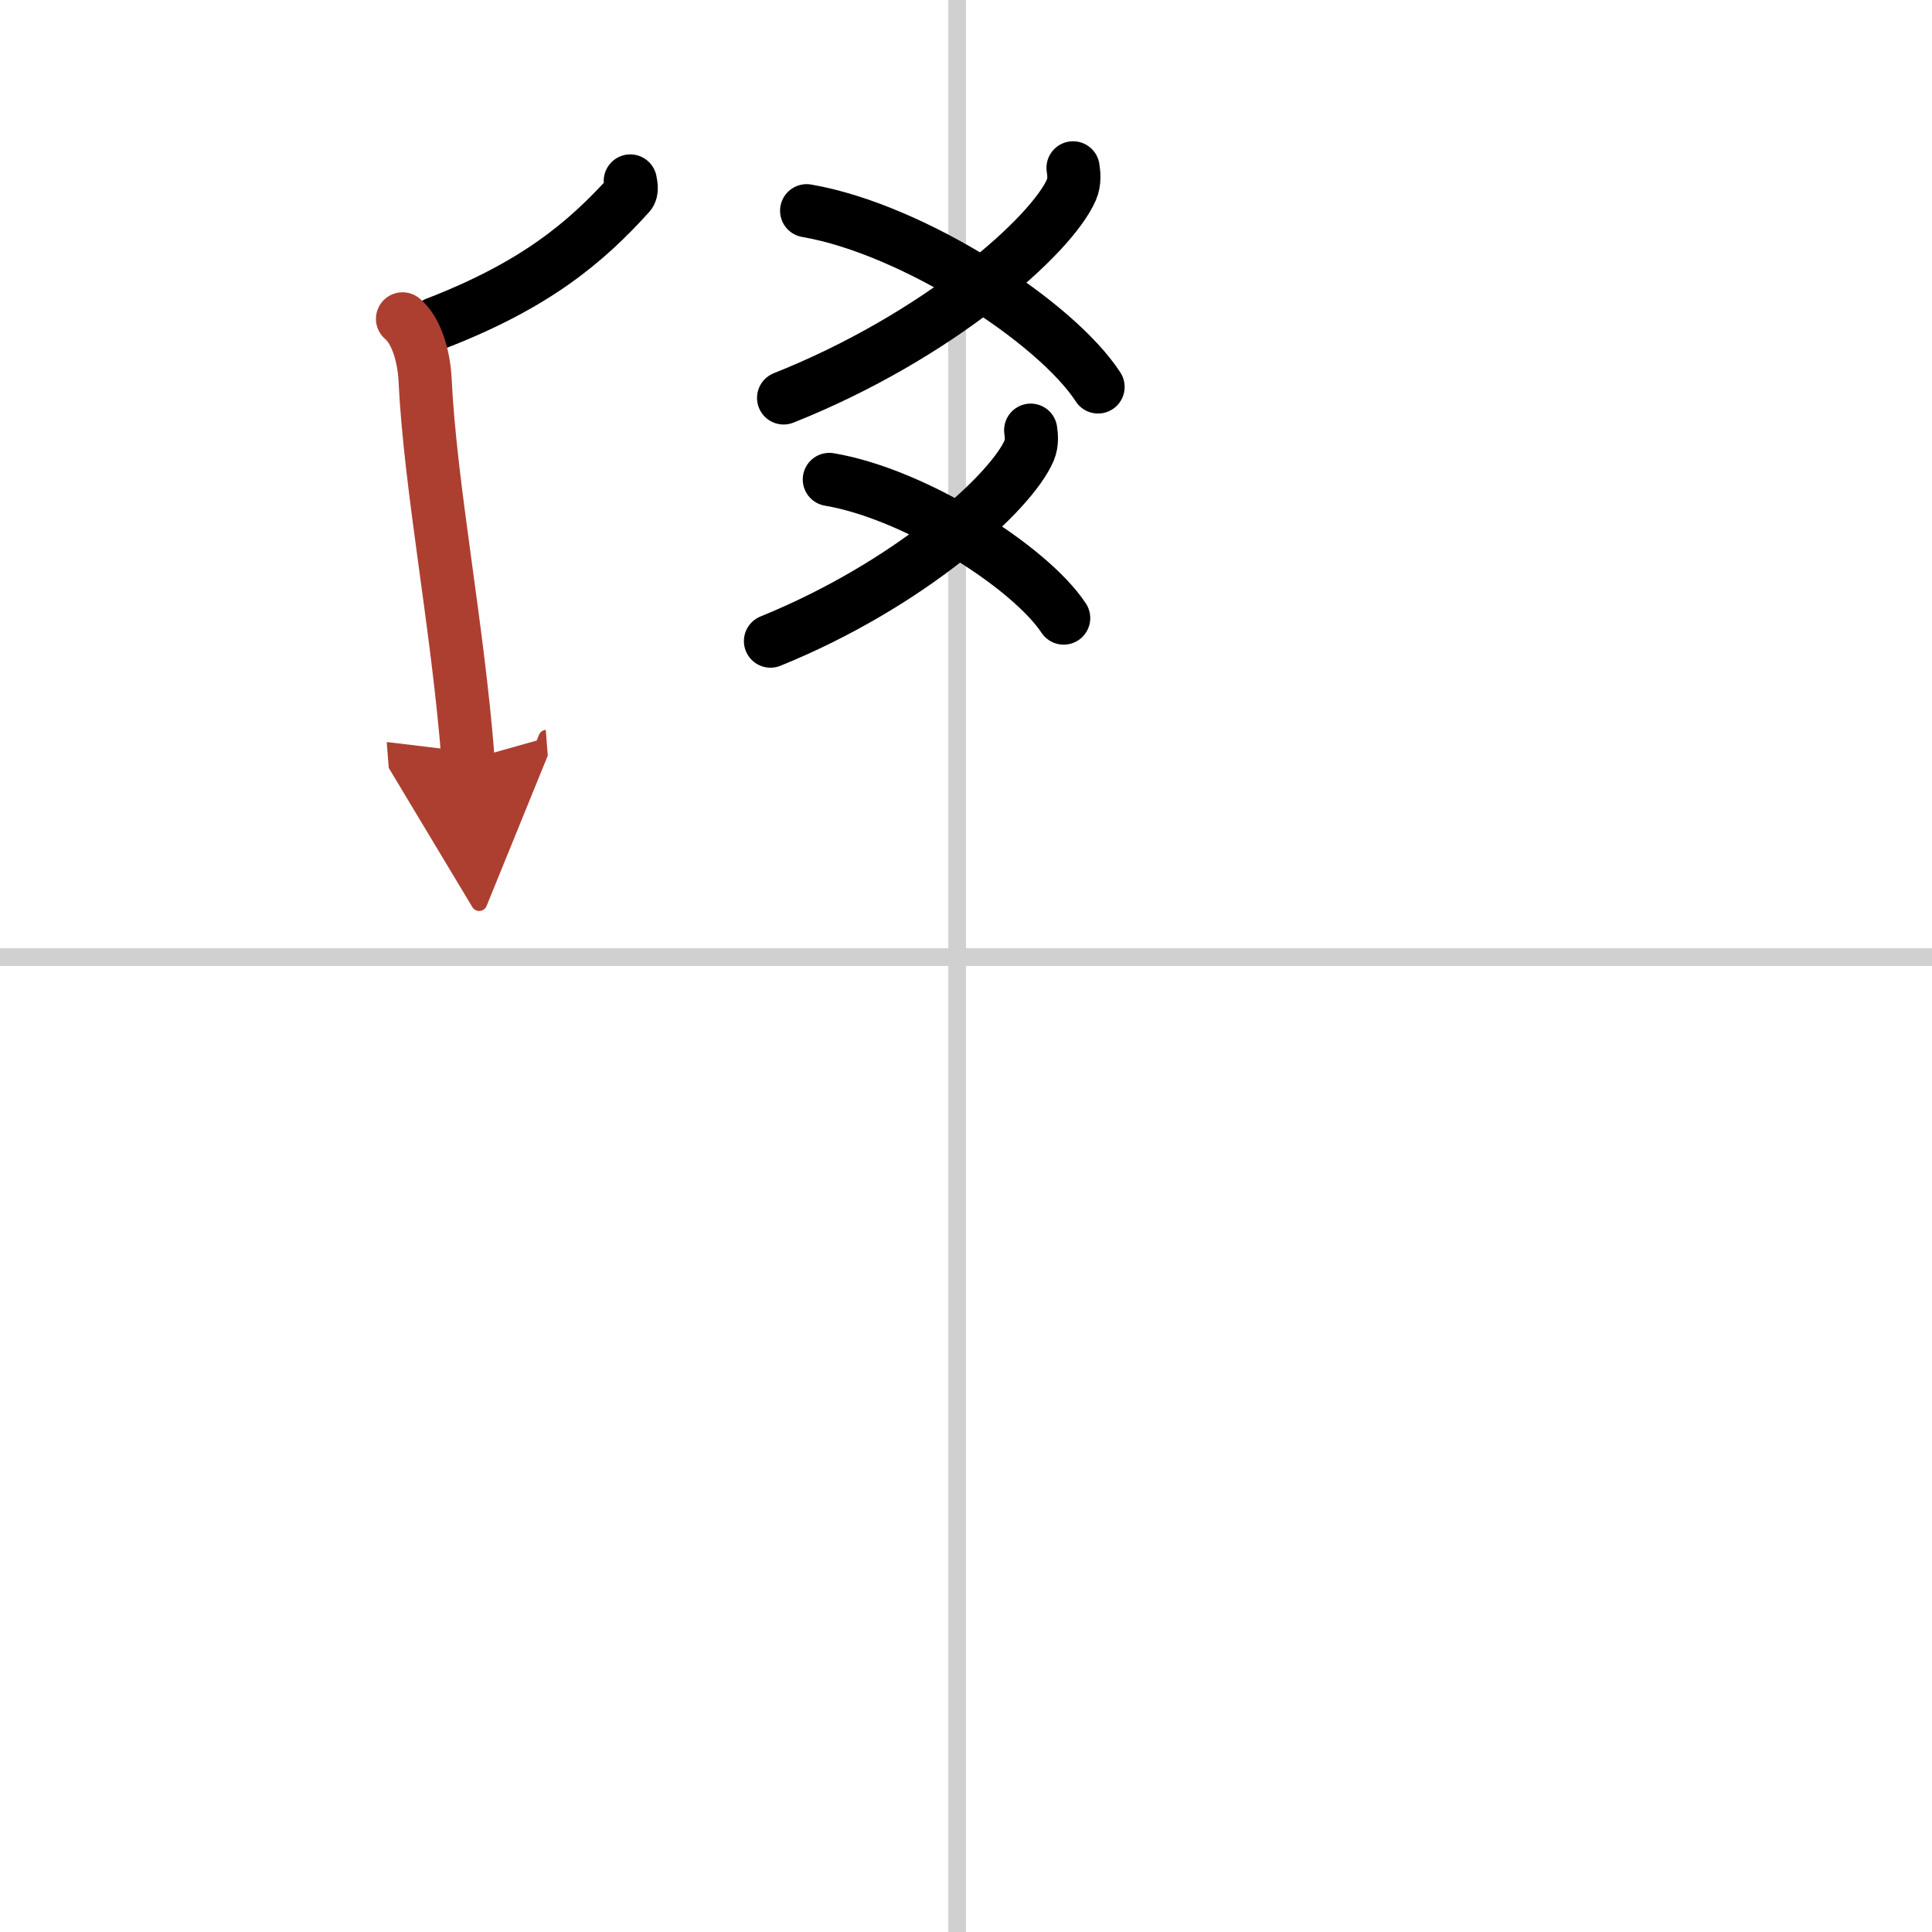 <svg width="400" height="400" viewBox="0 0 109 109" xmlns="http://www.w3.org/2000/svg"><defs><marker id="a" markerWidth="4" orient="auto" refX="1" refY="5" viewBox="0 0 10 10"><polyline points="0 0 10 5 0 10 1 5" fill="#ad3f31" stroke="#ad3f31"/></marker></defs><g fill="none" stroke="#000" stroke-linecap="round" stroke-linejoin="round" stroke-width="3"><rect width="100%" height="100%" fill="#fff" stroke="#fff"/><line x1="54" x2="54" y2="109" stroke="#d0d0d0" stroke-width="1"/><line x2="109" y1="54" y2="54" stroke="#d0d0d0" stroke-width="1"/><path d="m60.54 9.47c0.05 0.31 0.1 0.79-0.09 1.23-1.12 2.59-7.5 8.27-16.24 11.75"/><path d="m45.51 11.89c6.04 1.04 14.08 6.3 16.44 9.94"/><path d="m58.15 24.27c0.04 0.28 0.09 0.72-0.08 1.13-1 2.38-6.74 7.58-14.6 10.77"/><path d="m46.79 27.05c4.86 0.82 11.32 4.95 13.22 7.82"/><path d="m35.56 10.21c0.03 0.19 0.13 0.56-0.06 0.76-2.45 2.71-5.31 5.12-10.9 7.28"/><path d="m22.71 17.99c0.77 0.64 1.2 2.07 1.27 3.4 0.3 6.19 1.84 13.86 2.43 21.48" marker-end="url(#a)" stroke="#ad3f31"/></g></svg>

